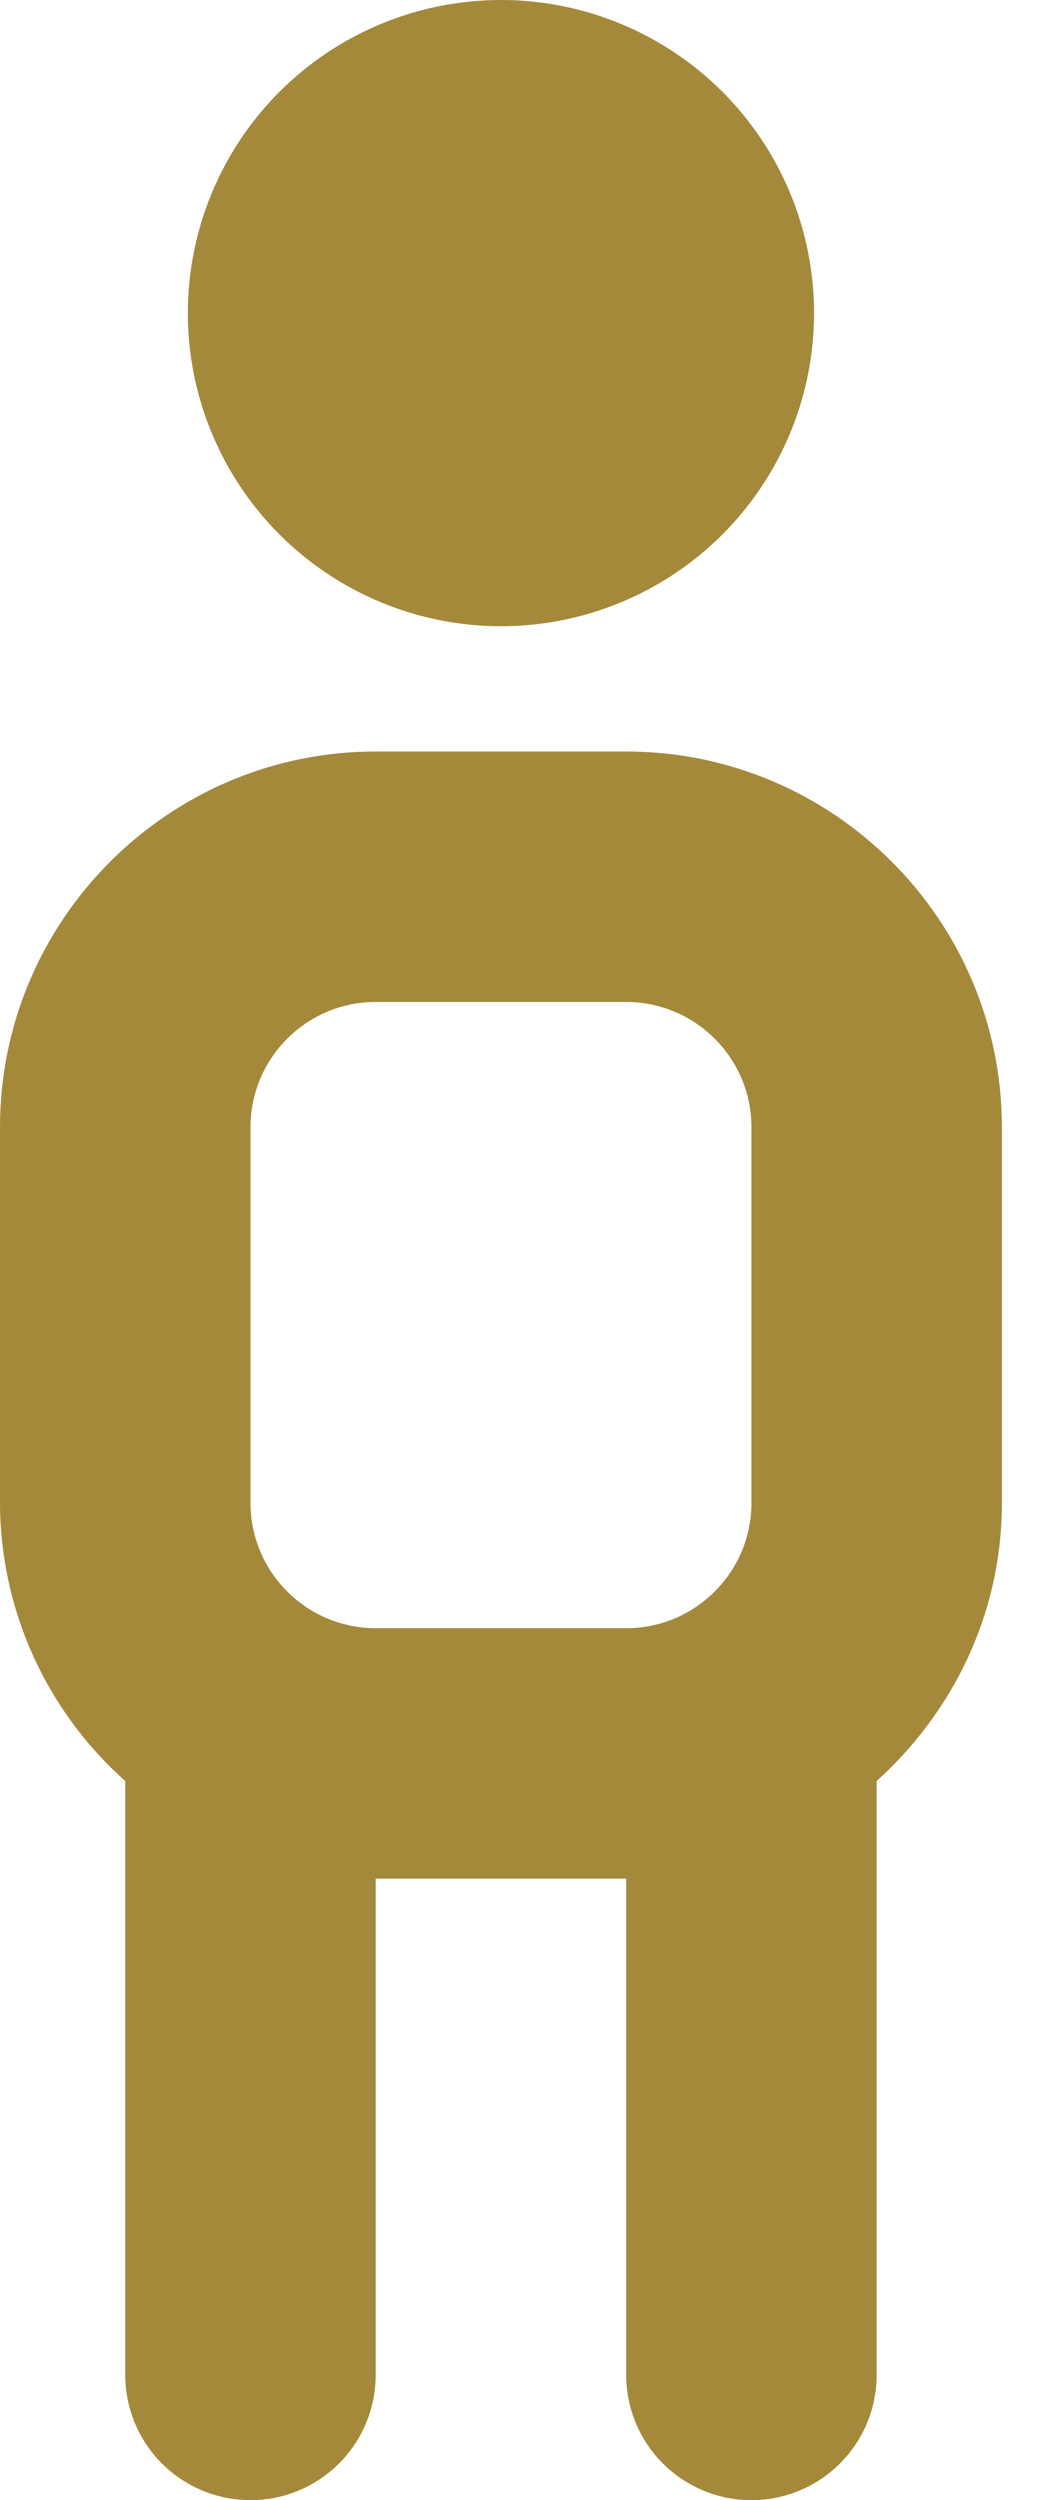 <svg width="21" height="50" viewBox="0 0 21 50" fill="none" xmlns="http://www.w3.org/2000/svg">
<path d="M3.757 6.262C3.757 4.601 4.417 3.008 5.591 1.834C6.766 0.66 8.358 0 10.019 0C11.68 0 13.273 0.66 14.447 1.834C15.621 3.008 16.281 4.601 16.281 6.262C16.281 7.923 15.621 9.515 14.447 10.69C13.273 11.864 11.68 12.524 10.019 12.524C8.358 12.524 6.766 11.864 5.591 10.69C4.417 9.515 3.757 7.923 3.757 6.262ZM20.038 22.543V30.057C20.038 32.269 19.059 34.24 17.533 35.618V47.495C17.533 48.16 17.269 48.797 16.8 49.266C16.33 49.736 15.693 50 15.029 50C14.364 50 13.727 49.736 13.257 49.266C12.788 48.797 12.524 48.16 12.524 47.495V37.571H7.514V47.495C7.514 48.16 7.25 48.797 6.781 49.266C6.311 49.736 5.674 50 5.01 50C4.345 50 3.708 49.736 3.238 49.266C2.769 48.797 2.505 48.16 2.505 47.495V35.618C1.72 34.919 1.091 34.063 0.659 33.105C0.228 32.146 0.003 31.108 0 30.057V22.543C0 18.4 3.371 15.029 7.514 15.029H12.524C16.667 15.029 20.038 18.4 20.038 22.543ZM12.524 32.562C13.904 32.562 15.029 31.44 15.029 30.057V22.543C15.029 21.16 13.904 20.038 12.524 20.038H7.514C6.134 20.038 5.01 21.16 5.01 22.543V30.057C5.01 31.44 6.134 32.562 7.514 32.562H12.524Z" fill="#A4893B"/>
</svg>
